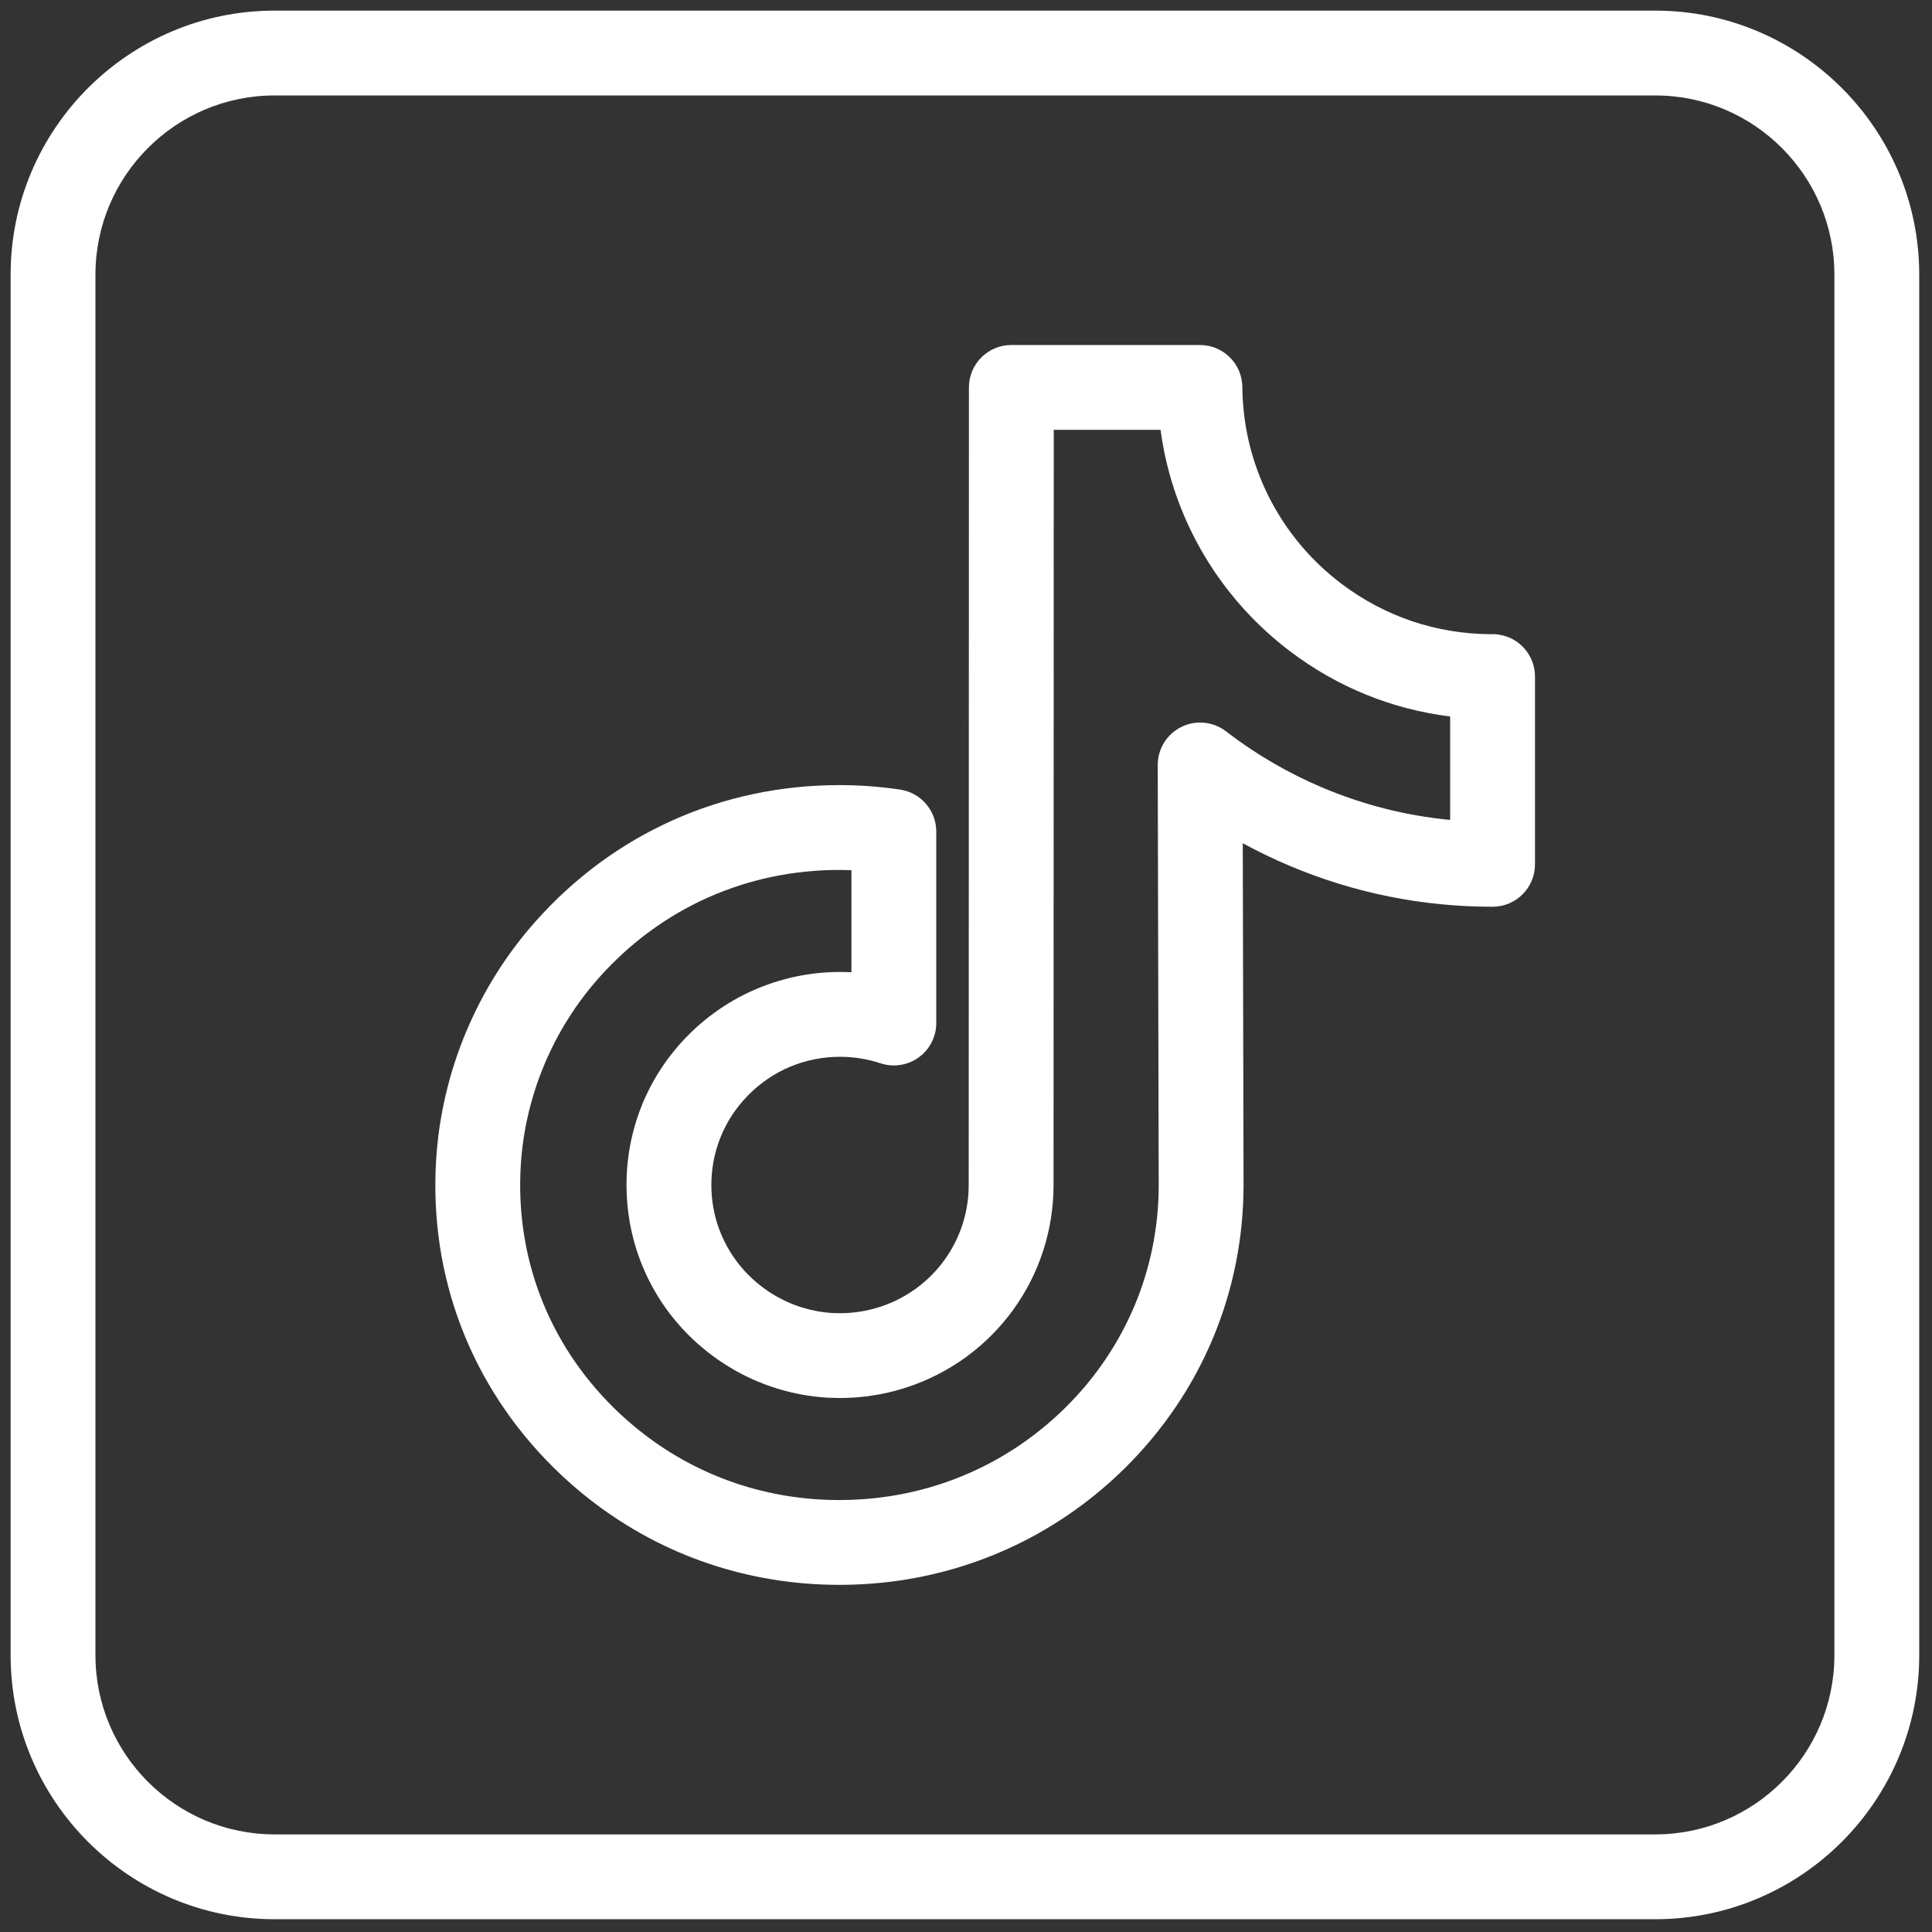 <svg xmlns="http://www.w3.org/2000/svg" xmlns:xlink="http://www.w3.org/1999/xlink" version="1.1" width="256" height="256" viewBox="0 0 256 256" xml:space="preserve">

<rect x="0" y="0" width="256" height="256" fill="#333333" stroke="none"/>

<defs>
</defs>
<g style="stroke: none; stroke-width: 0; stroke-dasharray: none; stroke-linecap: butt; stroke-linejoin: miter; stroke-miterlimit: 10; fill: none; fill-rule: nonzero; opacity: 1;" transform="translate(1.407 1.407) scale(2.81 2.81)" >
	<path d="M 39.084 74.233 c -4.28 0 -8.316 -1.365 -11.673 -3.949 c -0.625 -0.481 -1.229 -1.008 -1.792 -1.565 c -3.92 -3.874 -5.892 -9.032 -5.554 -14.526 c 0.257 -4.154 1.931 -8.157 4.713 -11.273 c 3.684 -4.126 8.764 -6.399 14.306 -6.399 c 0.949 0 1.911 0.071 2.857 0.211 c 0.981 0.145 1.708 0.987 1.708 1.979 v 9.03 c 0 0.642 -0.308 1.245 -0.828 1.621 c -0.521 0.375 -1.189 0.479 -1.799 0.278 c -0.617 -0.204 -1.26 -0.308 -1.911 -0.308 c -1.642 0 -3.18 0.644 -4.331 1.812 c -1.144 1.16 -1.76 2.697 -1.736 4.325 c 0.031 2.101 1.138 4.006 2.961 5.098 c 0.838 0.501 1.794 0.795 2.765 0.848 c 0.768 0.041 1.525 -0.058 2.25 -0.298 c 2.488 -0.821 4.158 -3.127 4.158 -5.738 l 0.011 -37.611 c 0 -1.104 0.896 -2 2 -2 h 8.893 c 1.097 0 1.989 0.883 2 1.98 c 0.008 0.747 0.083 1.488 0.226 2.203 c 0.563 2.825 2.146 5.342 4.461 7.086 c 2.038 1.537 4.466 2.355 7.027 2.368 c 0.159 -0.007 0.317 0.005 0.477 0.037 c 0.936 0.186 1.609 1.007 1.609 1.961 v 8.854 c 0 1.104 -0.896 2 -1.999 2 c -0.003 0 -0.006 0 -0.009 0 c -3.311 0 -6.528 -0.649 -9.563 -1.93 c -0.755 -0.319 -1.492 -0.675 -2.209 -1.065 l 0.037 16.182 c -0.021 5.024 -2.006 9.734 -5.588 13.276 c -2.906 2.872 -6.575 4.706 -10.608 5.305 C 40.996 74.163 40.035 74.233 39.084 74.233 z M 39.084 40.521 c -4.387 0 -8.408 1.798 -11.322 5.063 c -2.188 2.449 -3.503 5.594 -3.705 8.855 c -0.266 4.324 1.287 8.385 4.373 11.435 c 0.448 0.442 0.926 0.86 1.421 1.241 c 2.65 2.041 5.843 3.119 9.233 3.119 c 0.755 0 1.521 -0.057 2.273 -0.167 c 3.185 -0.473 6.084 -1.923 8.381 -4.193 c 2.821 -2.788 4.384 -6.494 4.4 -10.434 l -0.046 -19.865 c -0.002 -0.763 0.431 -1.46 1.115 -1.798 c 0.684 -0.337 1.5 -0.256 2.106 0.21 c 1.392 1.074 2.924 1.967 4.552 2.655 c 1.927 0.813 3.943 1.322 6.016 1.521 v -4.878 c -2.729 -0.337 -5.298 -1.376 -7.521 -3.053 c -3.1 -2.336 -5.222 -5.71 -5.976 -9.499 c -0.063 -0.318 -0.116 -0.64 -0.16 -0.964 h -5.035 L 49.179 55.38 c 0 4.339 -2.774 8.171 -6.903 9.534 c -1.201 0.397 -2.455 0.56 -3.725 0.494 c -1.616 -0.089 -3.207 -0.576 -4.6 -1.41 c -3.021 -1.808 -4.855 -4.974 -4.907 -8.47 c -0.041 -2.708 0.984 -5.262 2.886 -7.192 c 2.034 -2.065 4.837 -3.139 7.718 -2.99 v -4.815 C 39.46 40.524 39.272 40.521 39.084 40.521 z M 69.882 40.256 h 0.01 H 69.882 z" style="stroke: none; stroke-width: 1; stroke-dasharray: none; stroke-linecap: butt; stroke-linejoin: miter; stroke-miterlimit: 10; fill: rgb(255,255,255); fill-rule: nonzero; opacity: 1;" transform=" matrix(1 0 0 1 0 0) " stroke-linecap="round" />
	<path d="M 77.552 90 H 12.448 C 5.584 90 0 84.416 0 77.552 V 12.448 C 0 5.584 5.584 0 12.448 0 h 65.104 C 84.416 0 90 5.584 90 12.448 v 65.104 C 90 84.416 84.416 90 77.552 90 z M 12.448 4 C 7.79 4 4 7.79 4 12.448 v 65.104 C 4 82.21 7.79 86 12.448 86 h 65.104 C 82.21 86 86 82.21 86 77.552 V 12.448 C 86 7.79 82.21 4 77.552 4 H 12.448 z" style="stroke: none; stroke-width: 1; stroke-dasharray: none; stroke-linecap: butt; stroke-linejoin: miter; stroke-miterlimit: 10; fill: rgb(255,255,255); fill-rule: nonzero; opacity: 1;" transform=" matrix(1 0 0 1 0 0) " stroke-linecap="round" />
</g>
</svg>